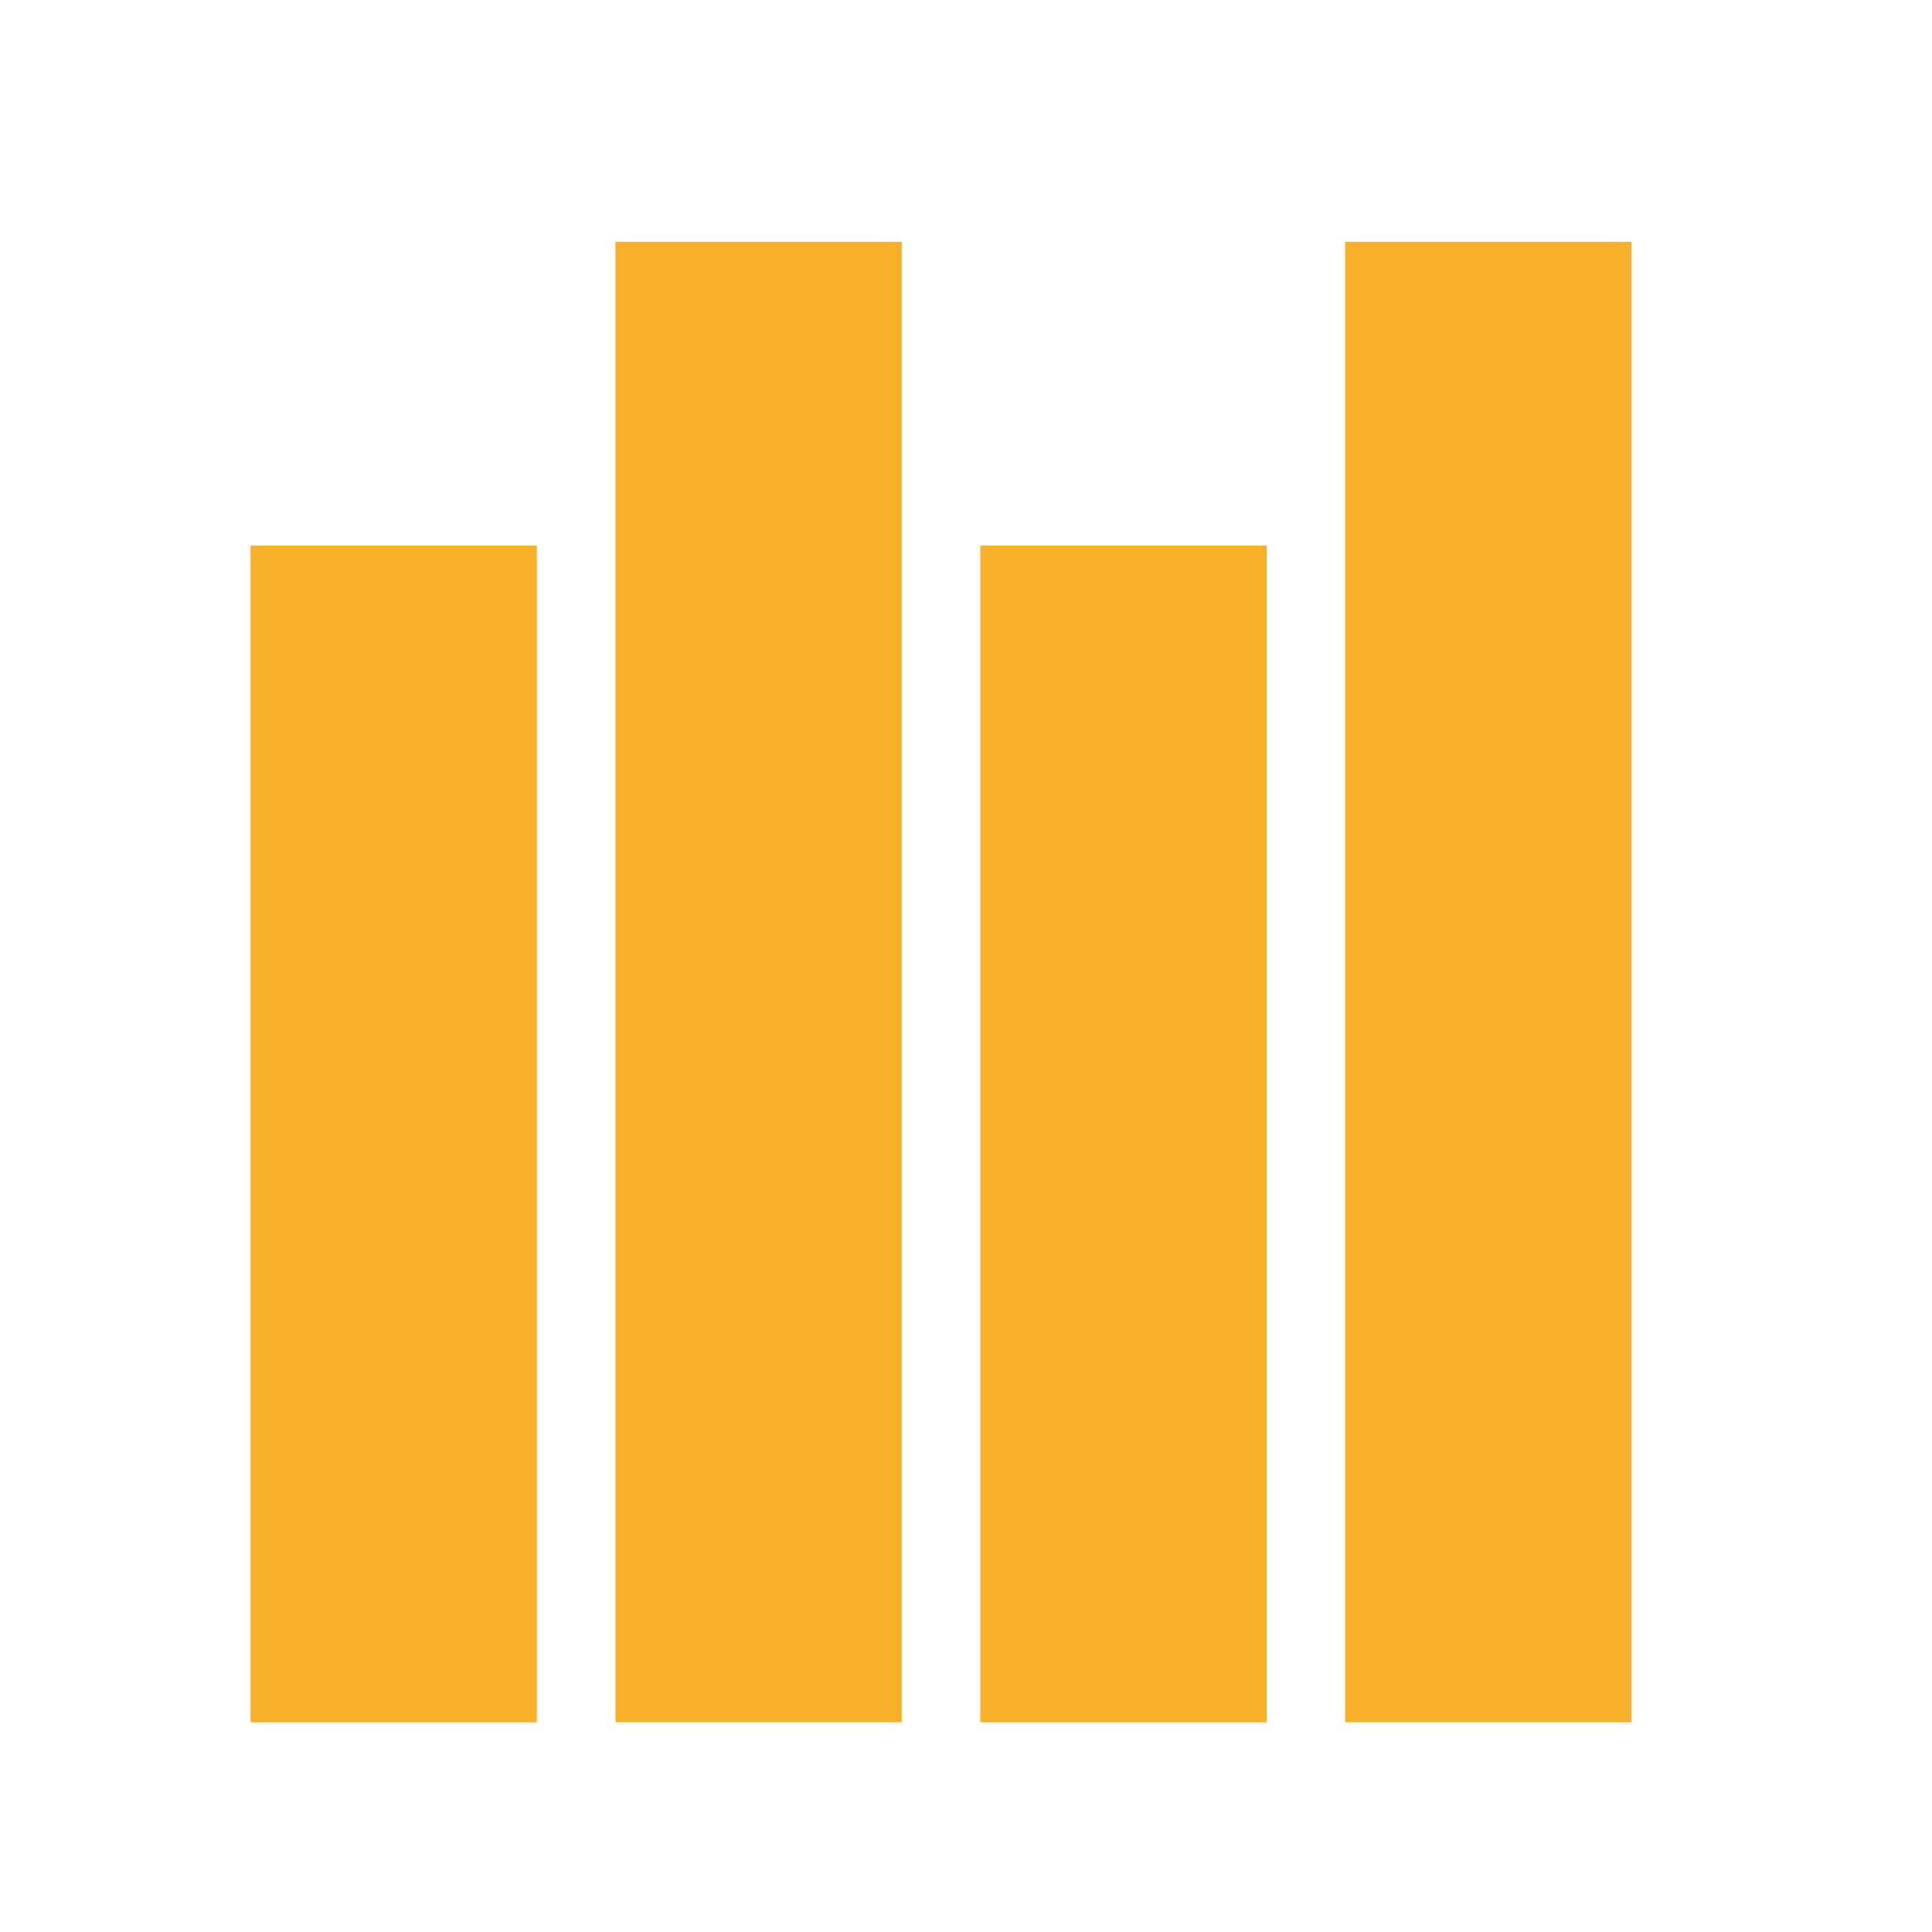 <?xml version="1.0" encoding="utf-8"?>
<!-- Generator: Adobe Illustrator 15.1.0, SVG Export Plug-In . SVG Version: 6.00 Build 0)  -->
<!DOCTYPE svg PUBLIC "-//W3C//DTD SVG 1.1//EN" "http://www.w3.org/Graphics/SVG/1.1/DTD/svg11.dtd">
<svg version="1.1" id="Layer_1" xmlns="http://www.w3.org/2000/svg" xmlns:xlink="http://www.w3.org/1999/xlink" x="0px" y="0px"
	 width="50px" height="50px" viewBox="0 0 50 50" enable-background="new 0 0 50 50" xml:space="preserve">
<g>
	<rect x="15.928" y="6.258" fill="#F9B02B" width="7.409" height="38.314"/>
	<rect x="34.813" y="6.258" fill="#F9B02B" width="7.408" height="38.314"/>
	<rect x="6.484" y="14.12" fill="#F9B02B" width="7.409" height="30.453"/>
	<rect x="25.37" y="14.12" fill="#F9B02B" width="7.41" height="30.453"/>
</g>
</svg>
